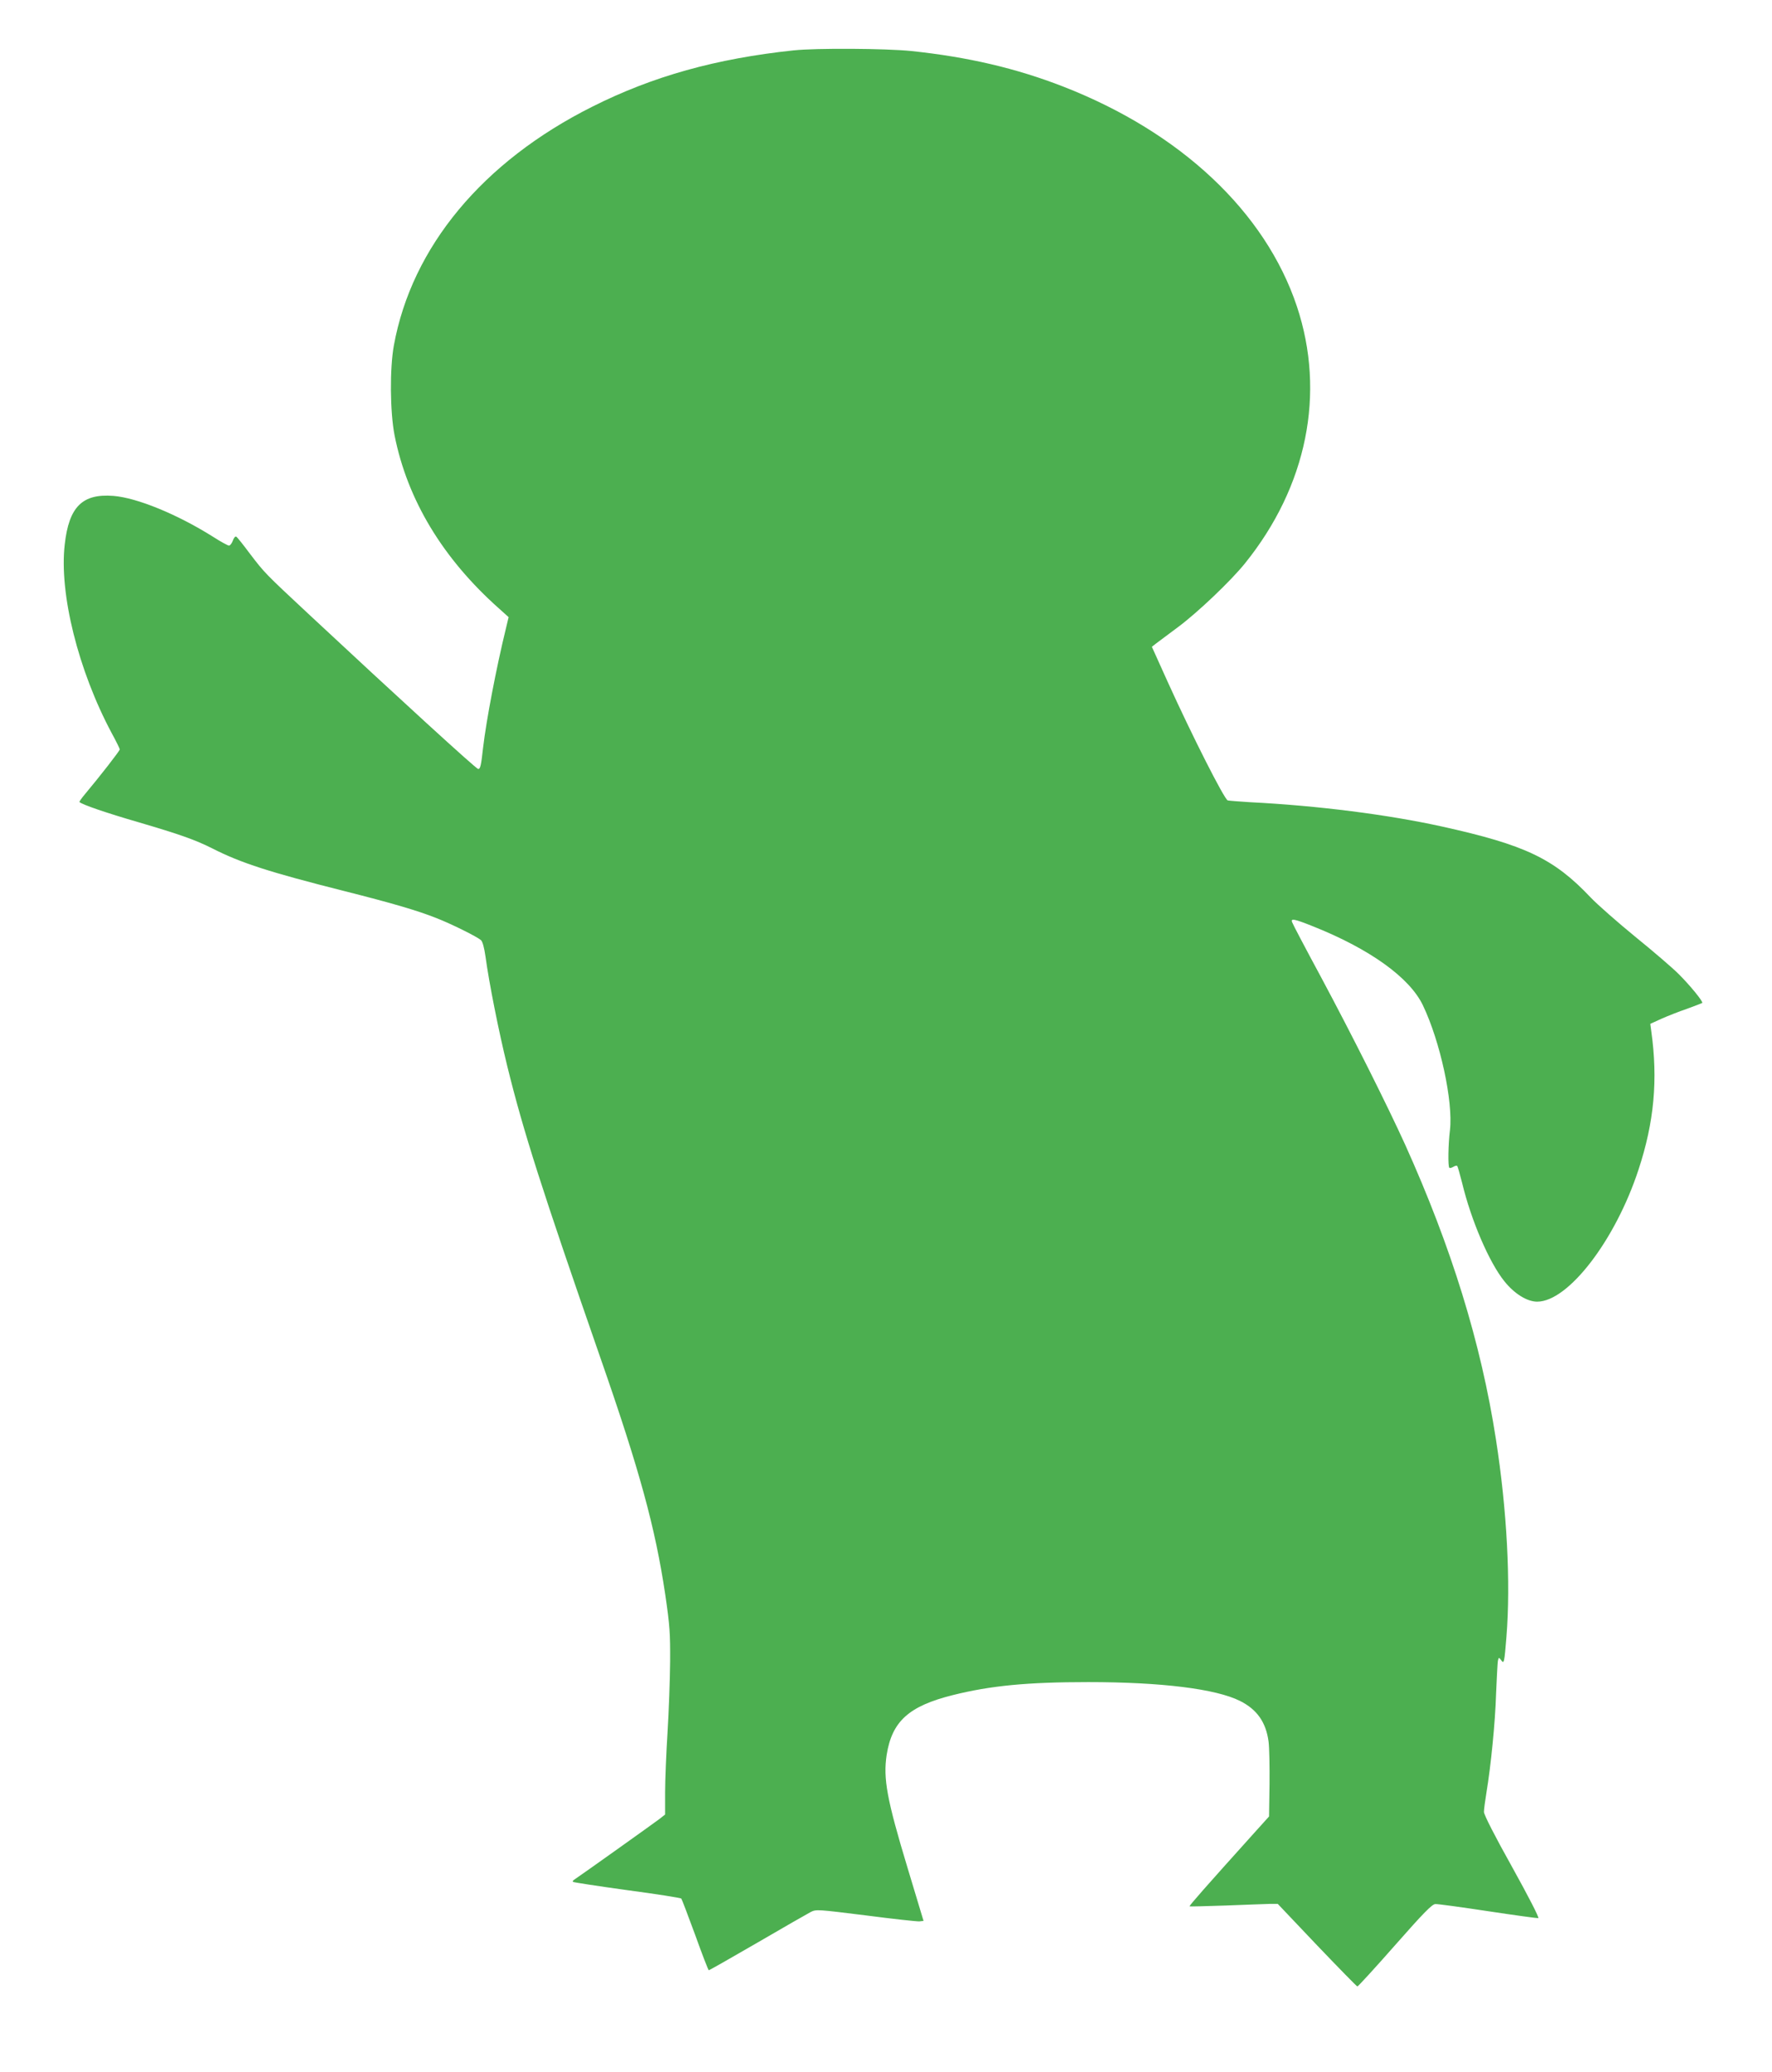 <?xml version="1.0" standalone="no"?>
<!DOCTYPE svg PUBLIC "-//W3C//DTD SVG 20010904//EN"
 "http://www.w3.org/TR/2001/REC-SVG-20010904/DTD/svg10.dtd">
<svg version="1.0" xmlns="http://www.w3.org/2000/svg"
 width="1095pt" height="1280pt" viewBox="0 0 1095 1280"
 preserveAspectRatio="xMidYMid meet">
<g transform="translate(0,1280) scale(0.1,-0.1)"
fill="#4caf50" stroke="none">
<path d="M4905 12489 c-481 -51 -871 -160 -1245 -348 -677 -339 -1115 -866
-1226 -1474 -26 -142 -24 -410 4 -555 79 -399 298 -762 646 -1071 l59 -53 -17
-71 c-60 -246 -121 -566 -141 -737 -12 -109 -17 -130 -30 -130 -12 0 -489 436
-1050 959 -266 248 -270 252 -360 370 -41 55 -79 103 -85 106 -6 4 -15 -7 -21
-24 -6 -17 -17 -31 -24 -31 -7 0 -53 25 -101 56 -220 138 -467 239 -613 251
-192 15 -275 -67 -301 -300 -35 -303 83 -777 290 -1165 28 -51 50 -96 50 -101
0 -9 -125 -169 -213 -274 -22 -26 -38 -49 -36 -51 17 -16 165 -67 369 -126
248 -73 346 -107 453 -161 177 -90 355 -147 815 -263 297 -75 454 -121 569
-167 93 -36 251 -115 275 -136 10 -9 20 -45 28 -101 23 -168 81 -459 135 -679
100 -406 213 -758 573 -1794 245 -702 341 -1054 403 -1469 28 -192 31 -237 30
-415 -1 -110 -8 -306 -16 -435 -8 -129 -15 -296 -15 -372 l0 -136 -37 -29
c-30 -23 -479 -343 -527 -375 -6 -4 -8 -9 -5 -12 3 -3 153 -26 334 -51 181
-24 332 -48 335 -52 4 -5 42 -106 86 -225 43 -120 81 -218 84 -218 3 0 139 77
301 171 161 94 310 179 329 189 34 17 42 16 340 -21 168 -22 317 -38 331 -37
l26 3 -98 325 c-129 426 -152 554 -130 700 33 208 137 302 410 370 233 58 459
80 836 80 454 0 788 -42 937 -116 106 -53 161 -132 177 -251 5 -37 7 -157 6
-265 l-3 -198 -92 -102 c-299 -332 -402 -449 -399 -453 2 -2 103 1 224 5 121
5 243 9 270 10 l51 0 242 -255 c134 -140 246 -255 250 -255 4 0 109 114 232
254 178 202 230 255 250 255 14 1 160 -19 325 -44 165 -25 305 -44 311 -43 7
2 -62 136 -162 316 -108 193 -174 323 -174 340 0 15 7 68 15 117 28 167 55
439 60 615 4 96 9 186 11 200 5 24 6 24 20 6 18 -26 20 -18 33 144 27 335 3
785 -65 1220 -92 595 -275 1186 -561 1820 -110 242 -325 671 -520 1035 -95
176 -175 328 -178 338 -11 26 12 22 127 -24 352 -140 599 -317 681 -489 107
-224 187 -593 167 -770 -11 -88 -13 -224 -4 -233 3 -3 14 -1 25 6 10 6 21 9
24 5 3 -3 16 -50 30 -104 56 -233 168 -493 262 -609 62 -77 140 -125 202 -125
192 0 483 379 626 815 97 294 121 556 79 856 l-6 45 68 31 c38 17 109 45 159
62 49 18 91 34 94 36 7 8 -75 108 -145 178 -38 38 -159 142 -269 231 -110 90
-234 199 -275 242 -228 241 -404 325 -920 439 -331 73 -767 129 -1185 150 -66
4 -128 9 -138 11 -21 6 -223 405 -372 734 l-97 215 28 22 c16 12 76 57 134
100 121 90 325 284 413 393 384 476 500 1051 321 1588 -195 583 -717 1074
-1443 1357 -290 113 -588 183 -940 220 -156 16 -586 19 -726 4z"/>
</g>
</svg>
